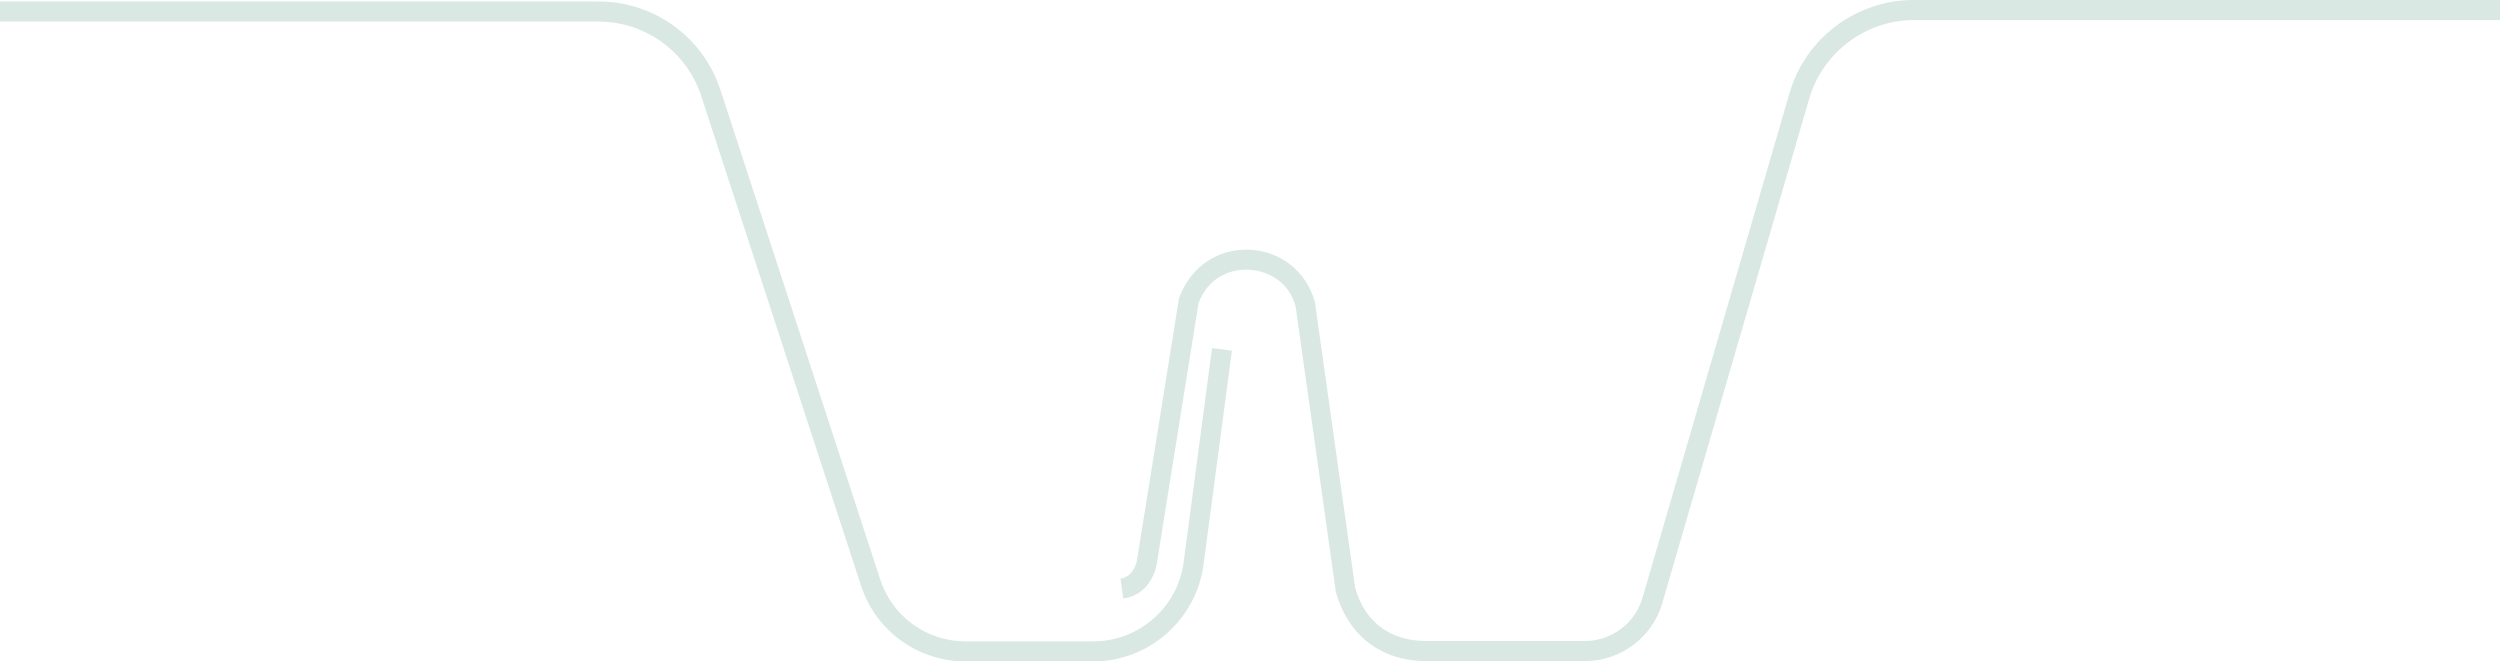 <?xml version="1.0" encoding="UTF-8"?>
<svg id="a" data-name="Layer_1" xmlns="http://www.w3.org/2000/svg" viewBox="0 0 134.67 35.63">
  <path d="M63.76,30.29c-.32,2.43-2.41,4.26-4.87,4.26h-6.87c-2.11,0-3.96-1.34-4.61-3.35l-8.6-26.35c-.93-2.85-3.57-4.77-6.58-4.77H0v1.08h32.23c2.53,0,4.77,1.62,5.55,4.03l8.6,26.35c.8,2.45,3.06,4.09,5.64,4.09h6.87c2.99,0,5.54-2.24,5.94-5.2l1.53-11.54-1.07-.14-1.53,11.54Z" style="fill: #d9e8e2;"/>
  <path d="M103.07,0c-3.07,0-5.82,2.06-6.67,5.01l-7.92,27.19c-.4,1.37-1.67,2.33-3.1,2.33h-8.56c-1.94,0-3.31-1.04-3.82-2.86l-2.17-15.4c-.45-1.64-1.84-2.75-3.54-2.82-1.69-.06-3.17.92-3.78,2.62l-2.27,14.15s-.16.85-.88.95l.15,1.07c1.53-.21,1.79-1.78,1.8-1.85l2.25-14.05c.51-1.4,1.72-1.86,2.7-1.81.97.04,2.15.59,2.53,1.96l2.17,15.4c.67,2.36,2.44,3.72,4.88,3.72h8.56c1.9,0,3.61-1.28,4.14-3.11l7.92-27.19c.73-2.49,3.04-4.23,5.64-4.23h31.57V0h-31.6Z" style="fill: #d9e8e2;"/>
</svg>